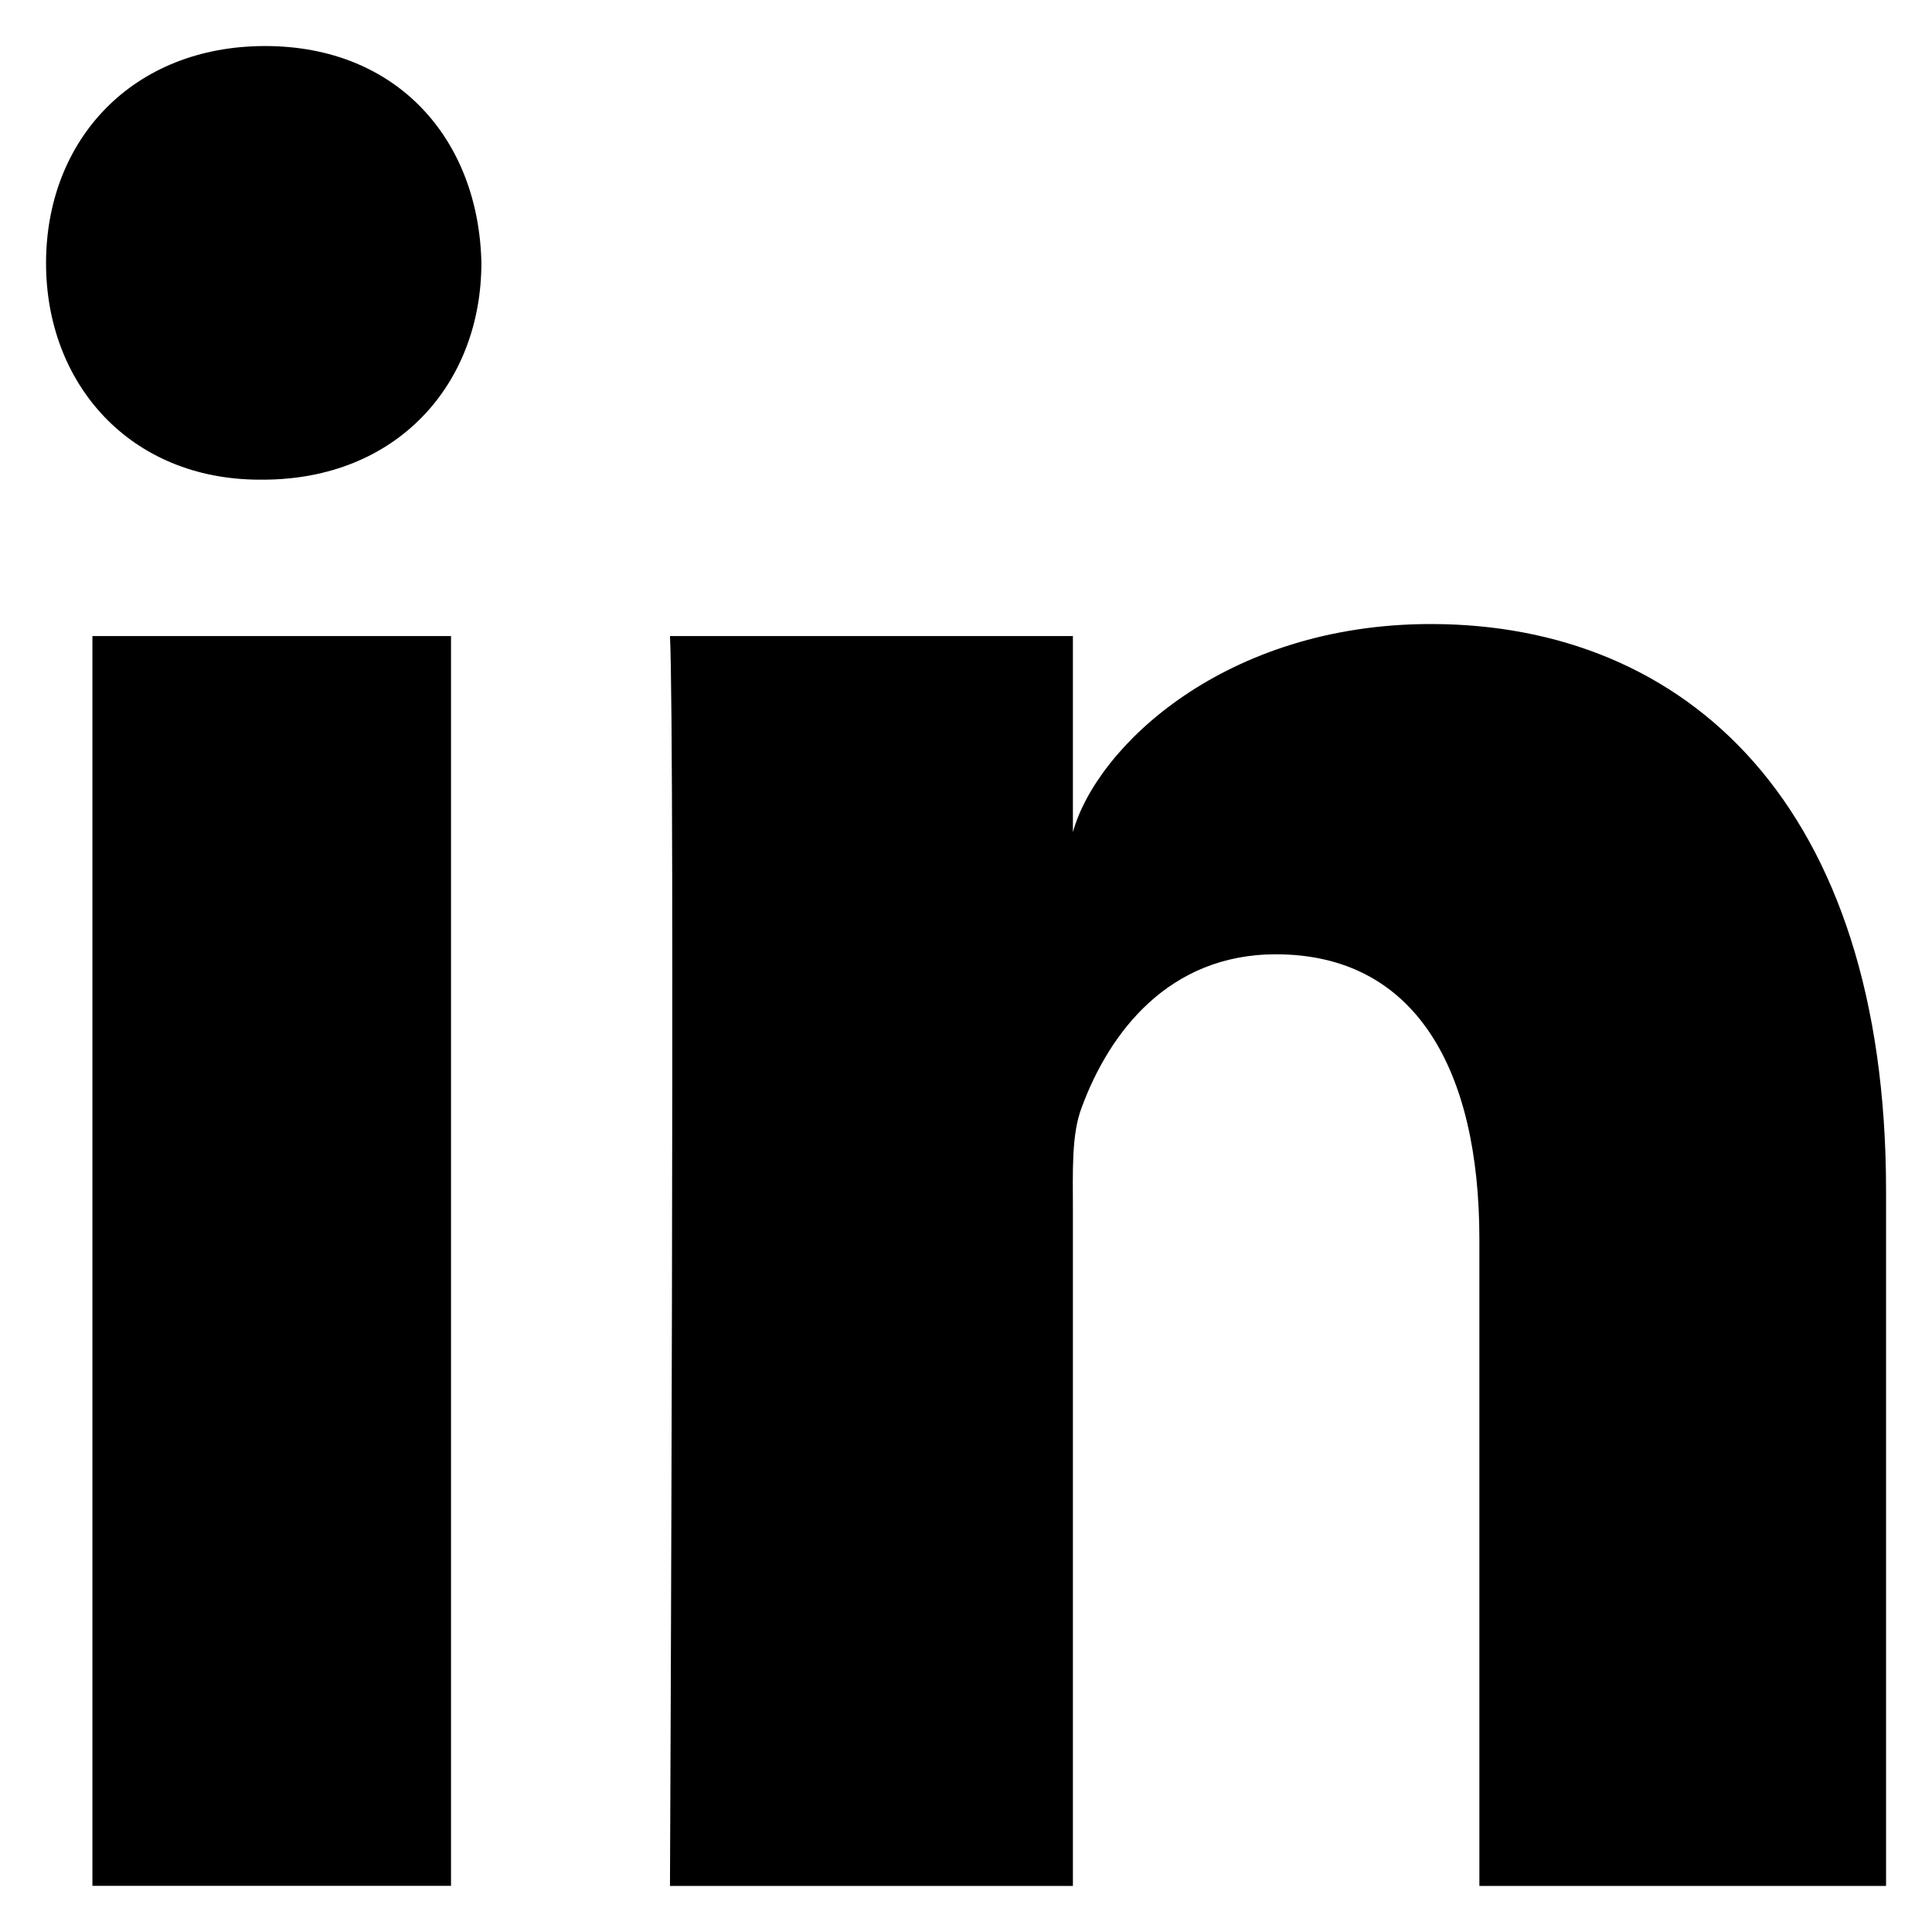<svg width="18" height="18" viewBox="0 0 18 18" fill="none" xmlns="http://www.w3.org/2000/svg">
<path fill-rule="evenodd" clip-rule="evenodd" d="M0.861 5.926H4.202V17.57H0.861V5.926ZM2.447 4.469H2.422C1.213 4.469 0.429 3.579 0.429 2.452C0.429 1.301 1.236 0.429 2.47 0.429C3.702 0.429 4.46 1.299 4.485 2.448C4.485 3.576 3.702 4.469 2.447 4.469ZM17.572 17.571H13.783V11.544C13.783 9.967 13.19 8.891 11.887 8.891C10.89 8.891 10.336 9.617 10.078 10.318C9.981 10.569 9.996 10.919 9.996 11.27V17.571H6.242C6.242 17.571 6.291 6.896 6.242 5.926H9.996V7.753C10.218 6.954 11.417 5.814 13.331 5.814C15.706 5.814 17.572 7.49 17.572 11.095V17.571Z" fill="black"/>
</svg>
